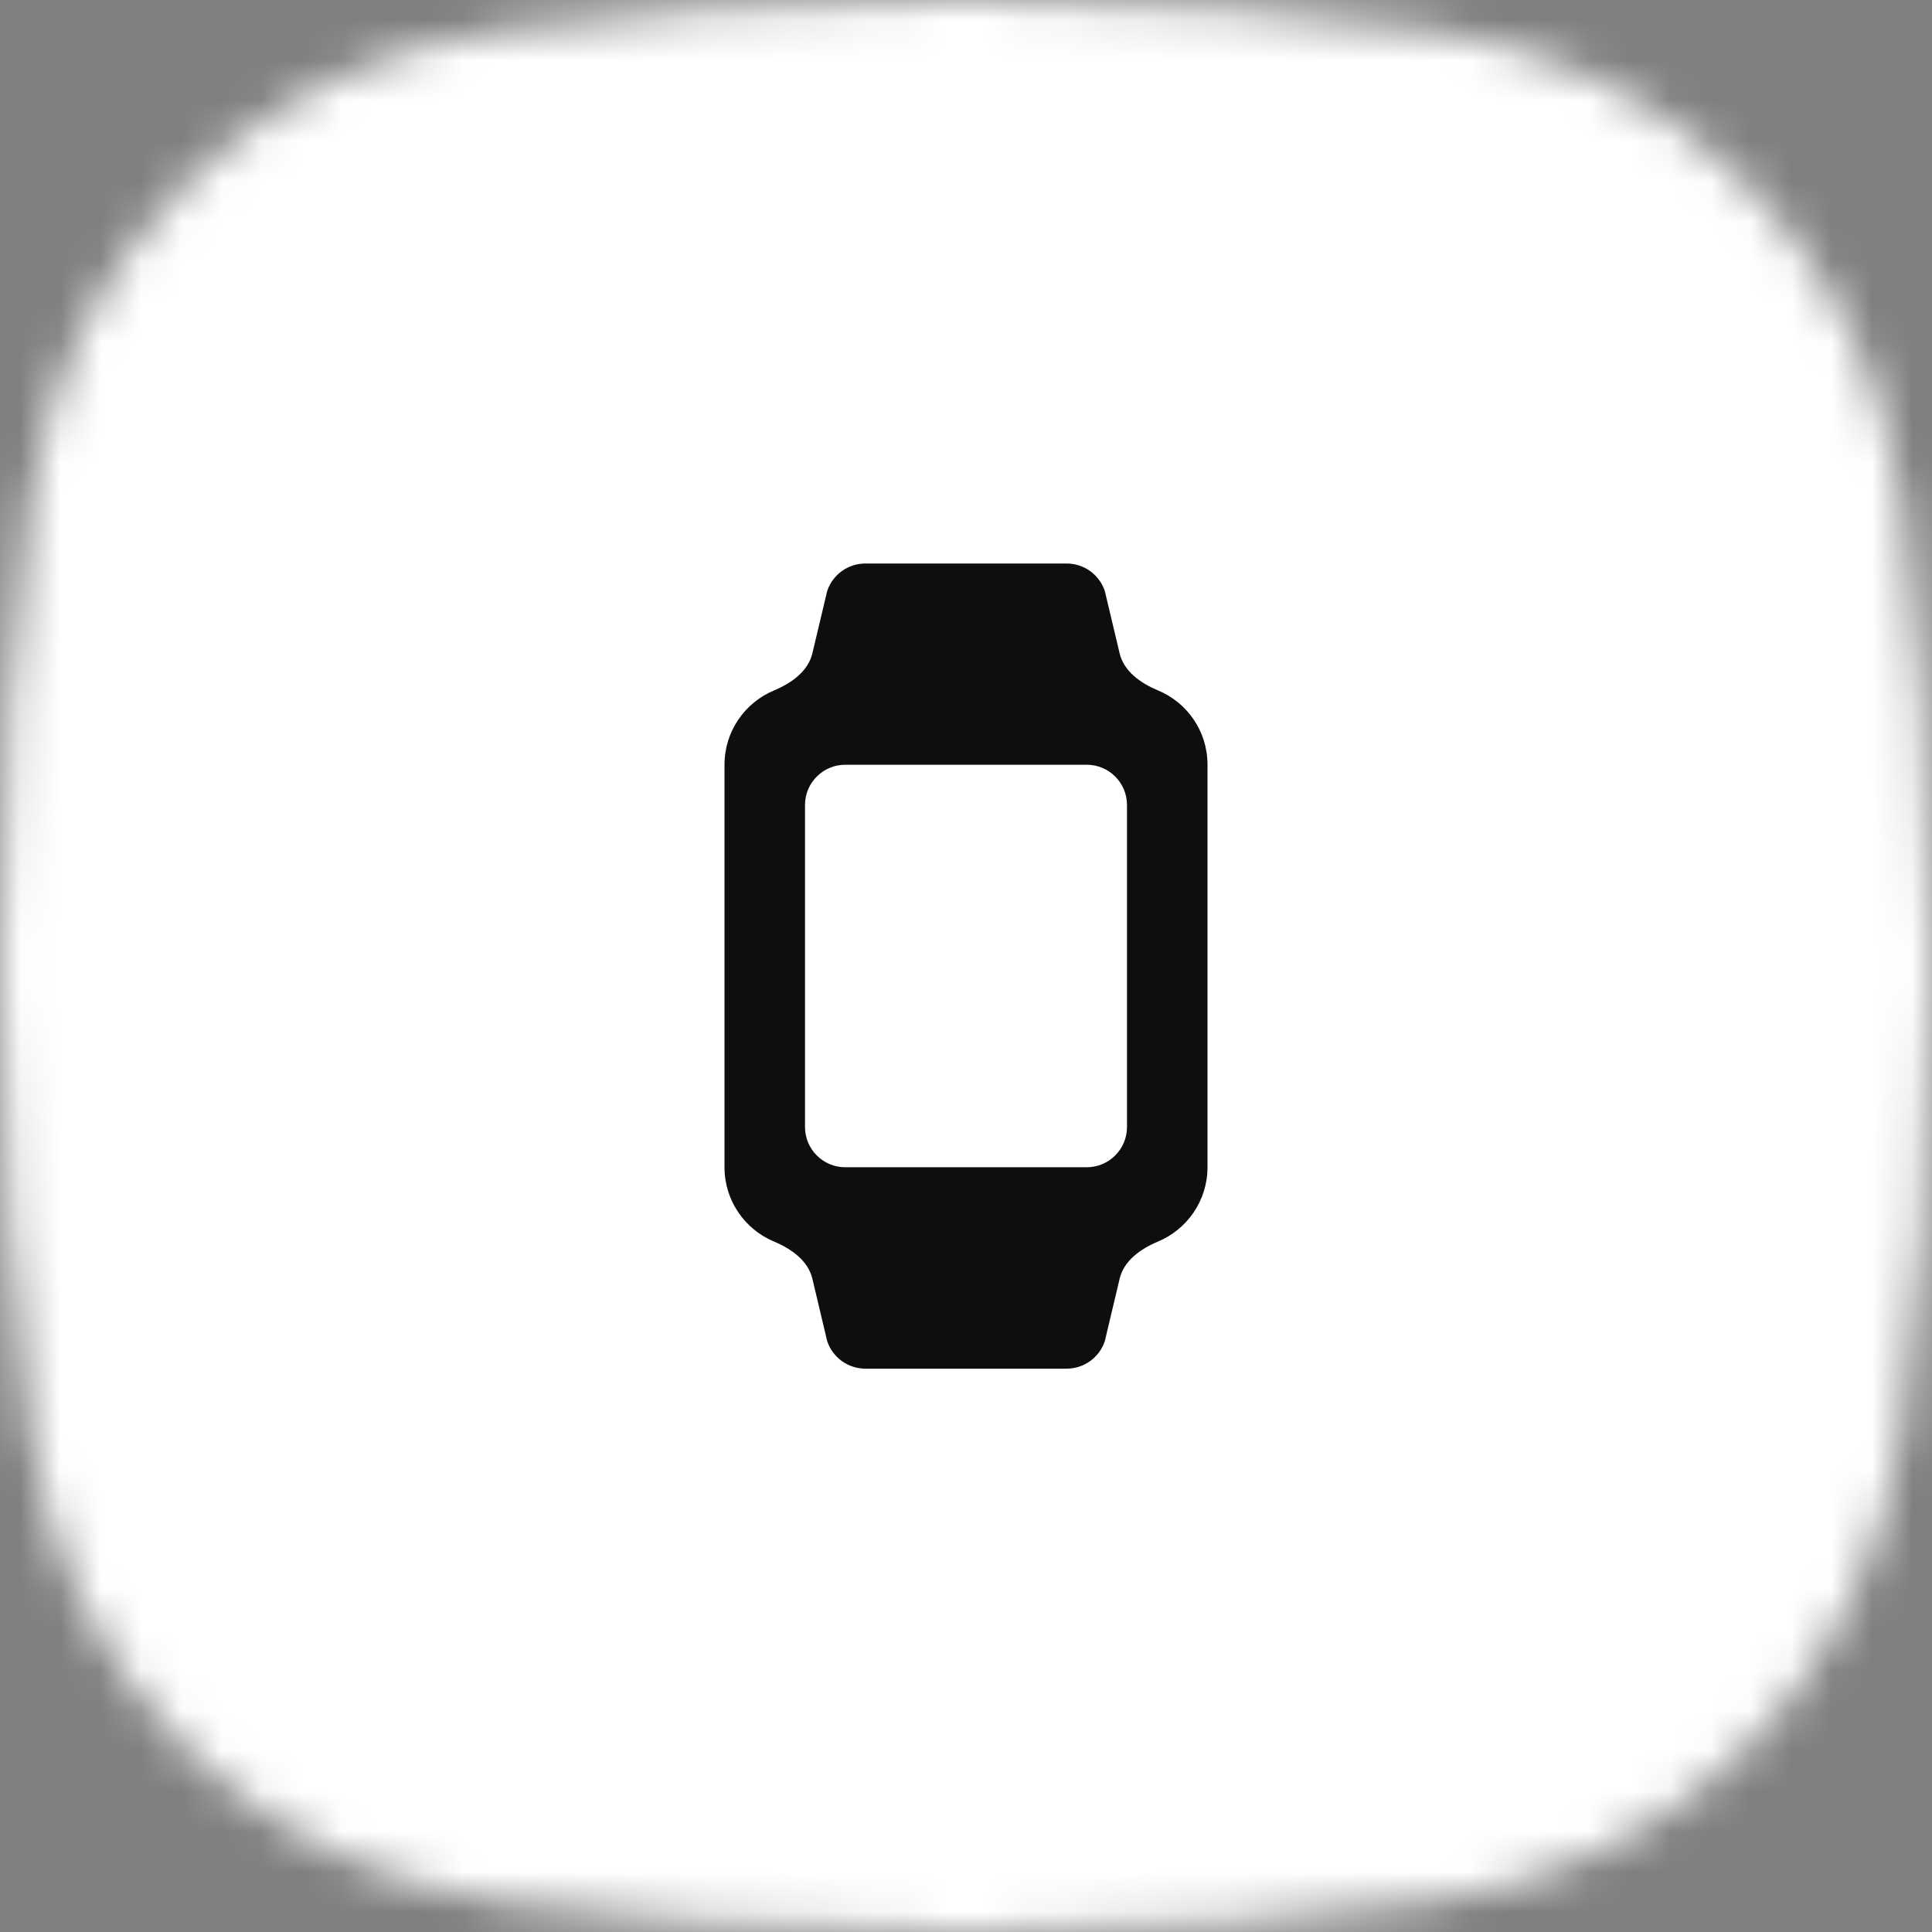<svg width="48" height="48" viewBox="0 0 48 48" fill="none" xmlns="http://www.w3.org/2000/svg">
<rect x="0" y="0" width="48" height="48" fill="#808080" stroke="none"/>
<mask id="mask0_14345_62623" style="mask-type:alpha" maskUnits="userSpaceOnUse" x="0" y="0" width="48" height="48">
<path d="M0.78 12.316C1.653 6.215 6.215 1.653 12.316 0.78C15.43 0.335 19.325 0 24 0C28.675 0 32.57 0.335 35.684 0.78C41.785 1.653 46.347 6.215 47.22 12.316C47.665 15.43 48 19.325 48 24C48 28.675 47.665 32.57 47.22 35.684C46.347 41.785 41.785 46.347 35.684 47.22C32.57 47.665 28.675 48 24 48C19.325 48 15.43 47.665 12.316 47.22C6.215 46.347 1.653 41.785 0.78 35.684C0.335 32.57 0 28.675 0 24C0 19.325 0.335 15.43 0.78 12.316Z" fill="#3778FB"/>
</mask>
<g mask="url(#mask0_14345_62623)">
<rect width="48" height="48" fill="white"/>
<g clip-path="url(#clip0_14345_62623)">
<path fill-rule="evenodd" clip-rule="evenodd" d="M27.449 14.684C27.313 14.275 26.93 14 26.5 14H21.5C21.07 14 20.687 14.275 20.551 14.684L20.183 16.232C20.076 16.682 19.658 16.975 19.23 17.154C18.508 17.455 18 18.168 18 19L18 29C18 29.832 18.508 30.545 19.23 30.846C19.657 31.025 20.076 31.318 20.183 31.769L20.551 33.32C20.687 33.728 21.07 34.004 21.5 34.004H26.5C26.93 34.004 27.313 33.728 27.449 33.32L27.817 31.769C27.924 31.318 28.343 31.025 28.77 30.846C29.492 30.545 30 29.832 30 29.001L30 18.996C30 18.164 29.492 17.453 28.77 17.153C28.342 16.975 27.924 16.682 27.817 16.232L27.449 14.684ZM27 19C27.552 19 28 19.448 28 20V28C28 28.552 27.552 29 27 29H21C20.448 29 20 28.552 20 28L20 20C20 19.448 20.448 19 21 19L27 19Z" fill="#0E0E0E"/>
</g>
</g>
<defs>
<clipPath id="clip0_14345_62623">
<rect width="24" height="24" fill="white" transform="translate(12 12)"/>
</clipPath>
</defs>
</svg>
